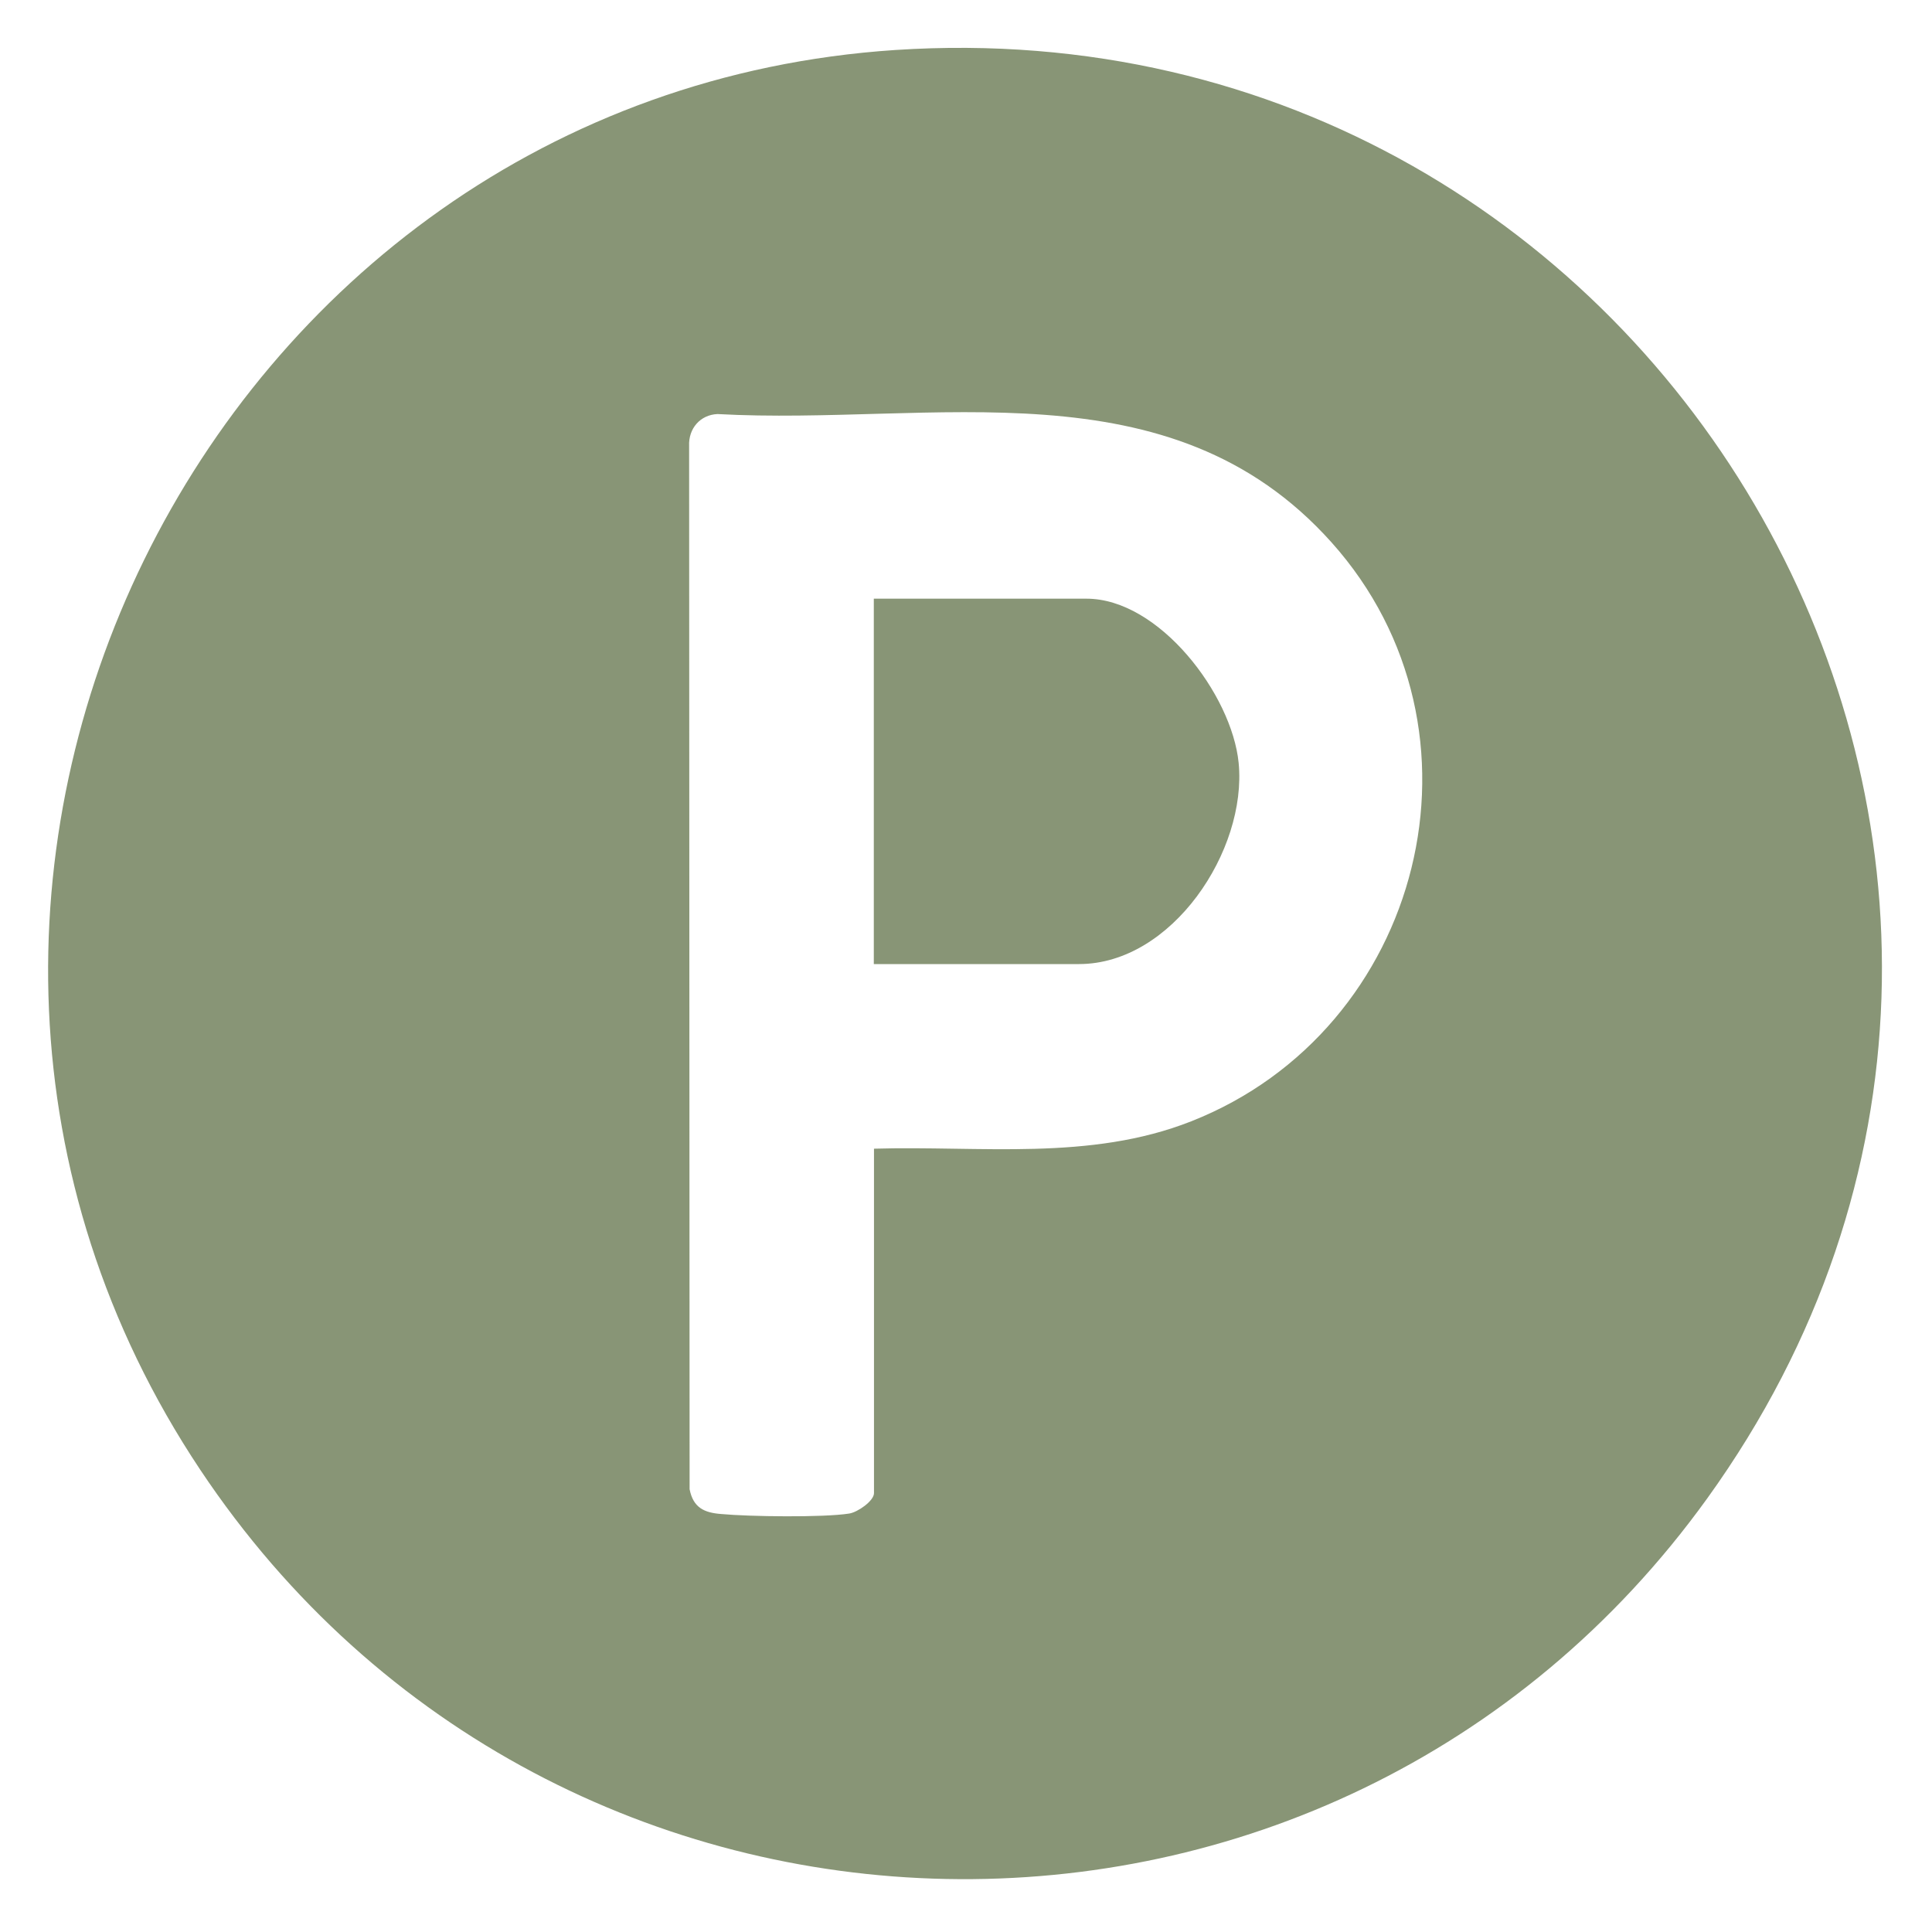 <?xml version="1.0" encoding="UTF-8"?> <svg xmlns="http://www.w3.org/2000/svg" width="32" height="32" viewBox="0 0 32 32" fill="none"><g clip-path="url(#clip0_109_3039)"><path d="M14.83 0.828C27.634 -0.013 35.829 14.336 28.278 24.817C22.069 33.435 9.197 33.17 3.316 24.343C-3.072 14.755 3.389 1.584 14.83 0.828ZM14.471 19.026C16.239 18.974 18.05 19.235 19.729 18.573C23.568 17.061 24.845 12.099 22.052 8.981C19.37 5.987 15.458 7.055 11.883 6.858C11.597 6.871 11.401 7.098 11.414 7.388L11.422 24.667C11.482 24.97 11.661 25.056 11.947 25.077C12.404 25.12 13.639 25.137 14.066 25.069C14.207 25.047 14.476 24.859 14.476 24.731V19.026H14.471Z" fill="#889576"></path><path d="M14.473 15.968V9.916H17.996C19.2 9.916 20.405 11.505 20.516 12.637C20.657 14.085 19.414 15.968 17.872 15.968H14.473Z" fill="#889576"></path></g><defs><clipPath id="clip0_109_3039"><rect width="32" height="32" fill="white"></rect></clipPath></defs></svg> 